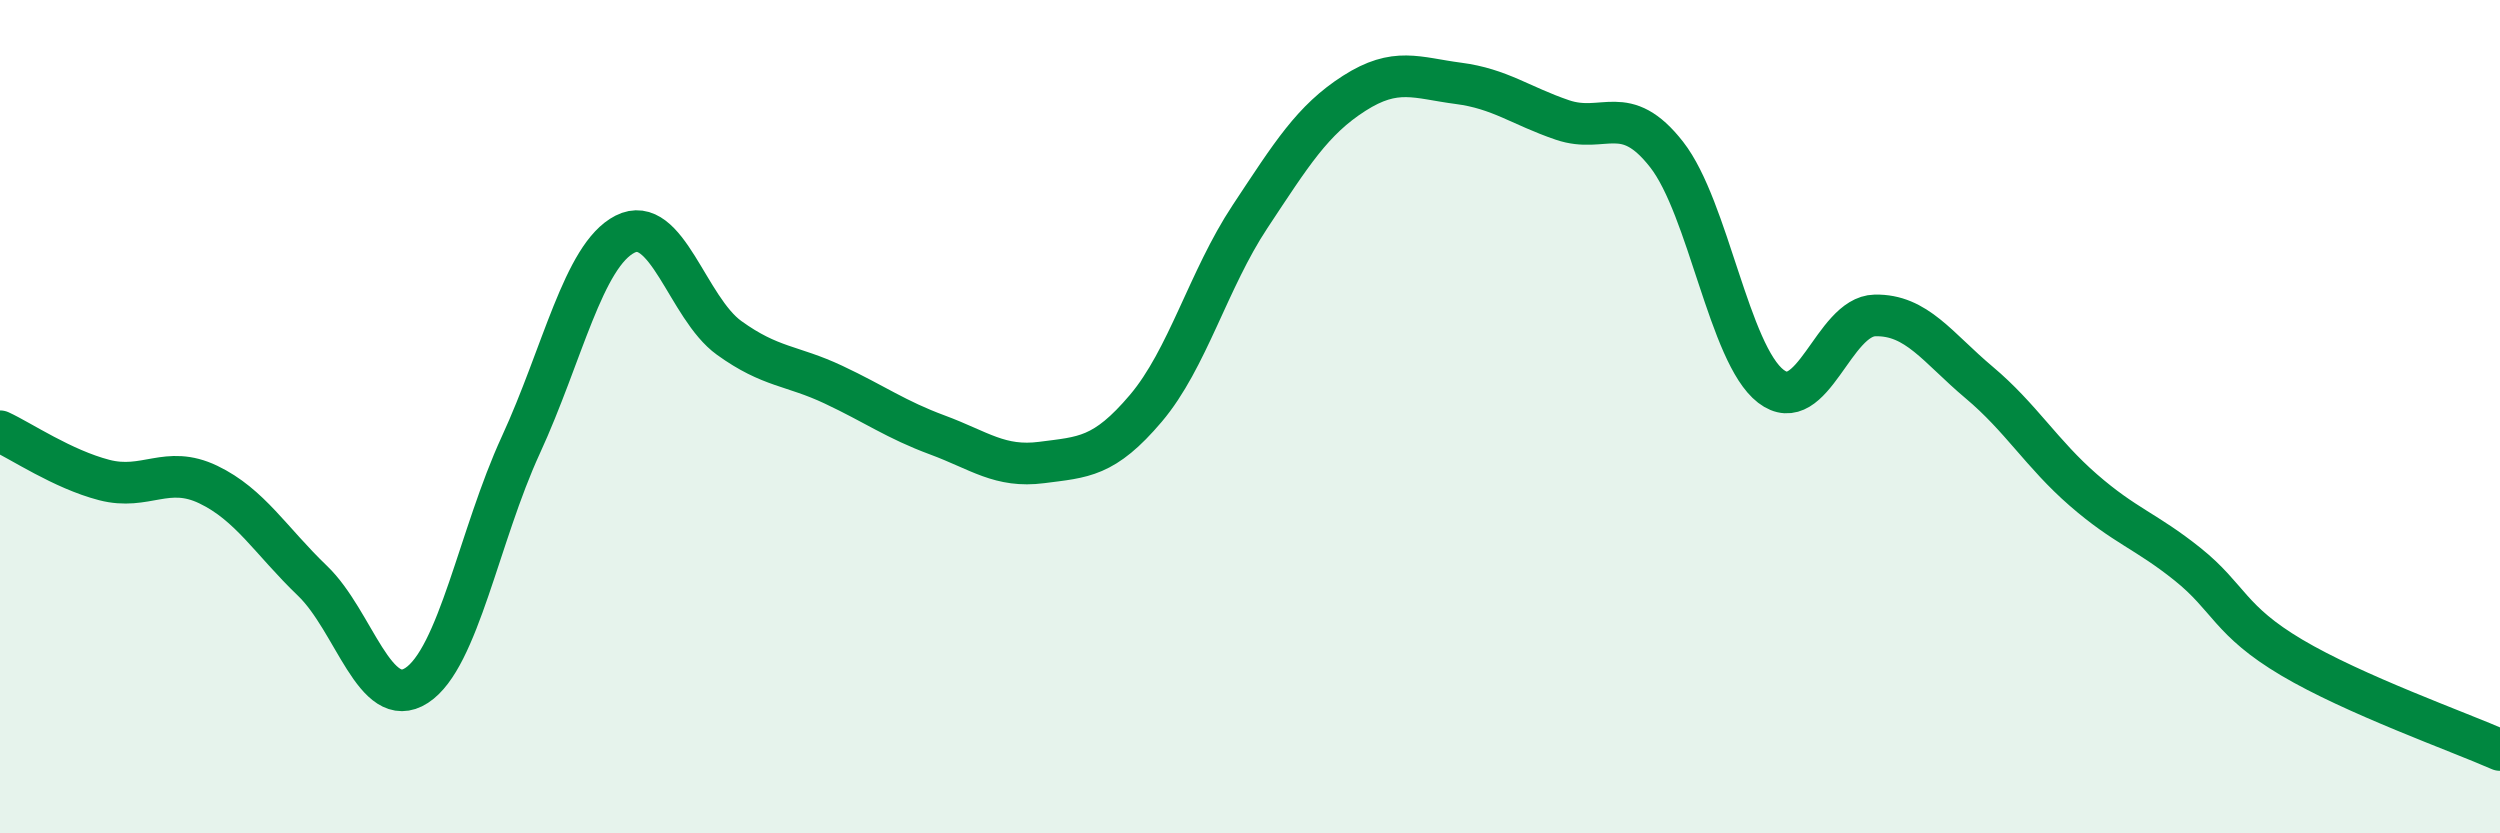 
    <svg width="60" height="20" viewBox="0 0 60 20" xmlns="http://www.w3.org/2000/svg">
      <path
        d="M 0,10.35 C 0.5,10.58 1.5,11.26 2.5,11.52 C 3.5,11.78 4,11.15 5,11.63 C 6,12.11 6.5,12.98 7.5,13.94 C 8.5,14.9 9,17.1 10,16.45 C 11,15.8 11.5,12.85 12.5,10.68 C 13.5,8.51 14,6.13 15,5.62 C 16,5.11 16.5,7.39 17.5,8.11 C 18.5,8.83 19,8.76 20,9.23 C 21,9.7 21.5,10.07 22.5,10.44 C 23.5,10.81 24,11.23 25,11.1 C 26,10.97 26.5,10.98 27.5,9.8 C 28.5,8.62 29,6.71 30,5.2 C 31,3.69 31.5,2.88 32.5,2.24 C 33.5,1.6 34,1.87 35,2 C 36,2.13 36.5,2.54 37.5,2.88 C 38.5,3.22 39,2.43 40,3.71 C 41,4.99 41.5,8.5 42.5,9.27 C 43.5,10.04 44,7.59 45,7.57 C 46,7.55 46.5,8.34 47.5,9.18 C 48.5,10.02 49,10.89 50,11.76 C 51,12.63 51.5,12.74 52.5,13.54 C 53.5,14.34 53.5,14.89 55,15.78 C 56.5,16.67 59,17.56 60,18L60 20L0 20Z"
        fill="#008740"
        opacity="0.1"
        stroke-linecap="round"
        stroke-linejoin="round"
      />
      <path
        d="M 0,10.35 C 0.5,10.58 1.5,11.26 2.5,11.52 C 3.5,11.78 4,11.15 5,11.63 C 6,12.11 6.5,12.98 7.5,13.94 C 8.5,14.9 9,17.1 10,16.45 C 11,15.8 11.5,12.85 12.5,10.68 C 13.5,8.51 14,6.13 15,5.62 C 16,5.11 16.5,7.39 17.5,8.11 C 18.5,8.83 19,8.76 20,9.23 C 21,9.7 21.5,10.07 22.5,10.44 C 23.5,10.81 24,11.23 25,11.1 C 26,10.97 26.5,10.98 27.5,9.8 C 28.5,8.62 29,6.71 30,5.2 C 31,3.69 31.5,2.88 32.5,2.24 C 33.5,1.6 34,1.87 35,2 C 36,2.13 36.5,2.54 37.5,2.88 C 38.5,3.22 39,2.43 40,3.71 C 41,4.99 41.5,8.5 42.5,9.27 C 43.5,10.04 44,7.59 45,7.57 C 46,7.55 46.5,8.34 47.5,9.18 C 48.5,10.02 49,10.89 50,11.76 C 51,12.63 51.5,12.74 52.5,13.54 C 53.5,14.34 53.5,14.89 55,15.78 C 56.5,16.67 59,17.56 60,18"
        stroke="#008740"
        stroke-width="1"
        fill="none"
        stroke-linecap="round"
        stroke-linejoin="round"
      />
    </svg>
  